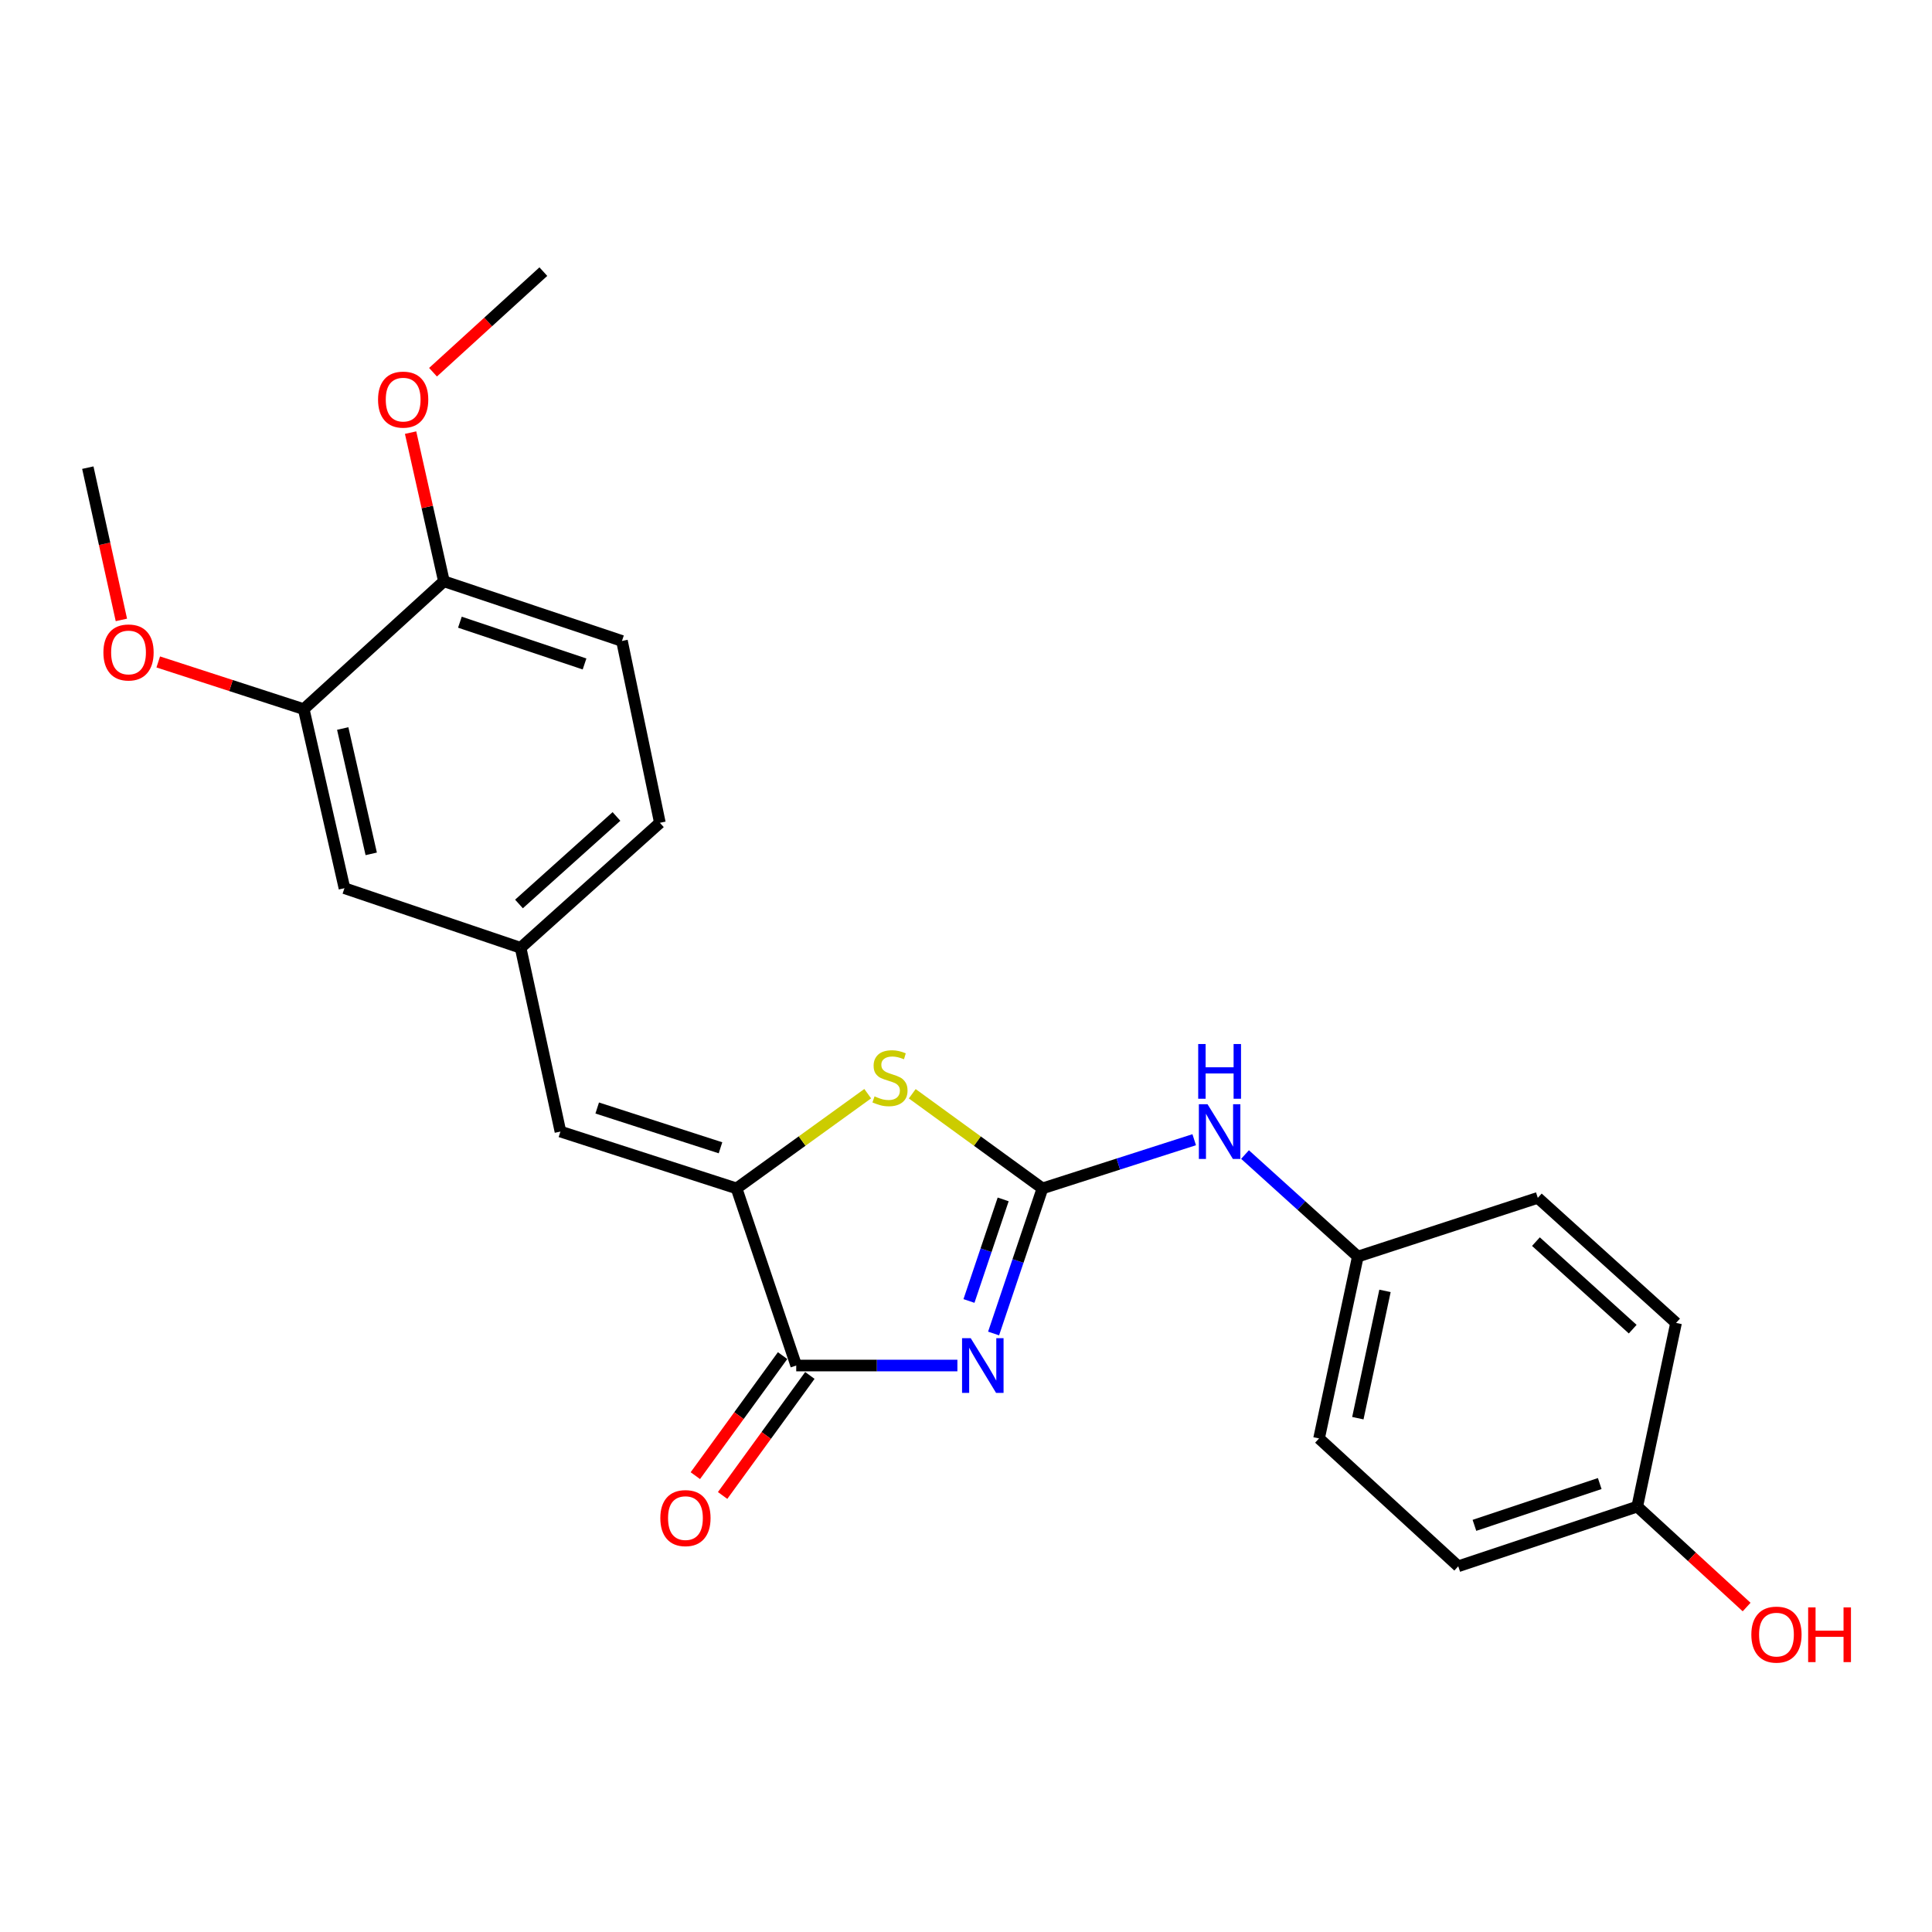 <?xml version='1.0' encoding='iso-8859-1'?>
<svg version='1.1' baseProfile='full'
              xmlns='http://www.w3.org/2000/svg'
                      xmlns:rdkit='http://www.rdkit.org/xml'
                      xmlns:xlink='http://www.w3.org/1999/xlink'
                  xml:space='preserve'
width='1000px' height='1000px' viewBox='0 0 1000 1000'>
<!-- END OF HEADER -->
<rect style='opacity:1.0;fill:#FFFFFF;stroke:none' width='1000' height='1000' x='0' y='0'> </rect>
<path class='bond-0' d='M 514.282,690.215 L 526.926,652.664' style='fill:none;fill-rule:evenodd;stroke:#0000FF;stroke-width:6px;stroke-linecap:butt;stroke-linejoin:miter;stroke-opacity:1' />
<path class='bond-0' d='M 526.926,652.664 L 539.57,615.114' style='fill:none;fill-rule:evenodd;stroke:#000000;stroke-width:6px;stroke-linecap:butt;stroke-linejoin:miter;stroke-opacity:1' />
<path class='bond-0' d='M 501.536,673.381 L 510.387,647.095' style='fill:none;fill-rule:evenodd;stroke:#0000FF;stroke-width:6px;stroke-linecap:butt;stroke-linejoin:miter;stroke-opacity:1' />
<path class='bond-0' d='M 510.387,647.095 L 519.237,620.81' style='fill:none;fill-rule:evenodd;stroke:#000000;stroke-width:6px;stroke-linecap:butt;stroke-linejoin:miter;stroke-opacity:1' />
<path class='bond-1' d='M 495.545,706.793 L 453.835,706.793' style='fill:none;fill-rule:evenodd;stroke:#0000FF;stroke-width:6px;stroke-linecap:butt;stroke-linejoin:miter;stroke-opacity:1' />
<path class='bond-1' d='M 453.835,706.793 L 412.124,706.793' style='fill:none;fill-rule:evenodd;stroke:#000000;stroke-width:6px;stroke-linecap:butt;stroke-linejoin:miter;stroke-opacity:1' />
<path class='bond-3' d='M 539.57,615.114 L 505.874,590.621' style='fill:none;fill-rule:evenodd;stroke:#000000;stroke-width:6px;stroke-linecap:butt;stroke-linejoin:miter;stroke-opacity:1' />
<path class='bond-3' d='M 505.874,590.621 L 472.178,566.129' style='fill:none;fill-rule:evenodd;stroke:#CCCC00;stroke-width:6px;stroke-linecap:butt;stroke-linejoin:miter;stroke-opacity:1' />
<path class='bond-5' d='M 539.57,615.114 L 578.845,602.515' style='fill:none;fill-rule:evenodd;stroke:#000000;stroke-width:6px;stroke-linecap:butt;stroke-linejoin:miter;stroke-opacity:1' />
<path class='bond-5' d='M 578.845,602.515 L 618.121,589.915' style='fill:none;fill-rule:evenodd;stroke:#0000FF;stroke-width:6px;stroke-linecap:butt;stroke-linejoin:miter;stroke-opacity:1' />
<path class='bond-2' d='M 412.124,706.793 L 381.244,615.114' style='fill:none;fill-rule:evenodd;stroke:#000000;stroke-width:6px;stroke-linecap:butt;stroke-linejoin:miter;stroke-opacity:1' />
<path class='bond-8' d='M 405.066,701.663 L 382.486,732.73' style='fill:none;fill-rule:evenodd;stroke:#000000;stroke-width:6px;stroke-linecap:butt;stroke-linejoin:miter;stroke-opacity:1' />
<path class='bond-8' d='M 382.486,732.73 L 359.907,763.796' style='fill:none;fill-rule:evenodd;stroke:#FF0000;stroke-width:6px;stroke-linecap:butt;stroke-linejoin:miter;stroke-opacity:1' />
<path class='bond-8' d='M 419.183,711.923 L 396.603,742.99' style='fill:none;fill-rule:evenodd;stroke:#000000;stroke-width:6px;stroke-linecap:butt;stroke-linejoin:miter;stroke-opacity:1' />
<path class='bond-8' d='M 396.603,742.99 L 374.024,774.056' style='fill:none;fill-rule:evenodd;stroke:#FF0000;stroke-width:6px;stroke-linecap:butt;stroke-linejoin:miter;stroke-opacity:1' />
<path class='bond-4' d='M 381.244,615.114 L 290.079,585.698' style='fill:none;fill-rule:evenodd;stroke:#000000;stroke-width:6px;stroke-linecap:butt;stroke-linejoin:miter;stroke-opacity:1' />
<path class='bond-4' d='M 372.928,594.093 L 309.112,573.502' style='fill:none;fill-rule:evenodd;stroke:#000000;stroke-width:6px;stroke-linecap:butt;stroke-linejoin:miter;stroke-opacity:1' />
<path class='bond-24' d='M 381.244,615.114 L 415.187,590.598' style='fill:none;fill-rule:evenodd;stroke:#000000;stroke-width:6px;stroke-linecap:butt;stroke-linejoin:miter;stroke-opacity:1' />
<path class='bond-24' d='M 415.187,590.598 L 449.13,566.083' style='fill:none;fill-rule:evenodd;stroke:#CCCC00;stroke-width:6px;stroke-linecap:butt;stroke-linejoin:miter;stroke-opacity:1' />
<path class='bond-7' d='M 290.079,585.698 L 269.466,490.586' style='fill:none;fill-rule:evenodd;stroke:#000000;stroke-width:6px;stroke-linecap:butt;stroke-linejoin:miter;stroke-opacity:1' />
<path class='bond-12' d='M 644.42,597.591 L 673.615,623.993' style='fill:none;fill-rule:evenodd;stroke:#0000FF;stroke-width:6px;stroke-linecap:butt;stroke-linejoin:miter;stroke-opacity:1' />
<path class='bond-12' d='M 673.615,623.993 L 702.811,650.395' style='fill:none;fill-rule:evenodd;stroke:#000000;stroke-width:6px;stroke-linecap:butt;stroke-linejoin:miter;stroke-opacity:1' />
<path class='bond-6' d='M 157.213,367.048 L 178.291,459.726' style='fill:none;fill-rule:evenodd;stroke:#000000;stroke-width:6px;stroke-linecap:butt;stroke-linejoin:miter;stroke-opacity:1' />
<path class='bond-6' d='M 177.392,377.079 L 192.146,441.954' style='fill:none;fill-rule:evenodd;stroke:#000000;stroke-width:6px;stroke-linecap:butt;stroke-linejoin:miter;stroke-opacity:1' />
<path class='bond-15' d='M 157.213,367.048 L 119.56,354.835' style='fill:none;fill-rule:evenodd;stroke:#000000;stroke-width:6px;stroke-linecap:butt;stroke-linejoin:miter;stroke-opacity:1' />
<path class='bond-15' d='M 119.56,354.835 L 81.906,342.622' style='fill:none;fill-rule:evenodd;stroke:#FF0000;stroke-width:6px;stroke-linecap:butt;stroke-linejoin:miter;stroke-opacity:1' />
<path class='bond-26' d='M 157.213,367.048 L 229.764,300.867' style='fill:none;fill-rule:evenodd;stroke:#000000;stroke-width:6px;stroke-linecap:butt;stroke-linejoin:miter;stroke-opacity:1' />
<path class='bond-9' d='M 269.466,490.586 L 178.291,459.726' style='fill:none;fill-rule:evenodd;stroke:#000000;stroke-width:6px;stroke-linecap:butt;stroke-linejoin:miter;stroke-opacity:1' />
<path class='bond-13' d='M 269.466,490.586 L 341.551,425.879' style='fill:none;fill-rule:evenodd;stroke:#000000;stroke-width:6px;stroke-linecap:butt;stroke-linejoin:miter;stroke-opacity:1' />
<path class='bond-13' d='M 268.621,467.893 L 319.081,422.598' style='fill:none;fill-rule:evenodd;stroke:#000000;stroke-width:6px;stroke-linecap:butt;stroke-linejoin:miter;stroke-opacity:1' />
<path class='bond-10' d='M 229.764,300.867 L 321.928,331.757' style='fill:none;fill-rule:evenodd;stroke:#000000;stroke-width:6px;stroke-linecap:butt;stroke-linejoin:miter;stroke-opacity:1' />
<path class='bond-10' d='M 238.042,322.048 L 302.557,343.67' style='fill:none;fill-rule:evenodd;stroke:#000000;stroke-width:6px;stroke-linecap:butt;stroke-linejoin:miter;stroke-opacity:1' />
<path class='bond-18' d='M 229.764,300.867 L 221.144,262.396' style='fill:none;fill-rule:evenodd;stroke:#000000;stroke-width:6px;stroke-linecap:butt;stroke-linejoin:miter;stroke-opacity:1' />
<path class='bond-18' d='M 221.144,262.396 L 212.524,223.925' style='fill:none;fill-rule:evenodd;stroke:#FF0000;stroke-width:6px;stroke-linecap:butt;stroke-linejoin:miter;stroke-opacity:1' />
<path class='bond-11' d='M 321.928,331.757 L 341.551,425.879' style='fill:none;fill-rule:evenodd;stroke:#000000;stroke-width:6px;stroke-linecap:butt;stroke-linejoin:miter;stroke-opacity:1' />
<path class='bond-16' d='M 702.811,650.395 L 795.964,620.01' style='fill:none;fill-rule:evenodd;stroke:#000000;stroke-width:6px;stroke-linecap:butt;stroke-linejoin:miter;stroke-opacity:1' />
<path class='bond-17' d='M 702.811,650.395 L 682.741,744.528' style='fill:none;fill-rule:evenodd;stroke:#000000;stroke-width:6px;stroke-linecap:butt;stroke-linejoin:miter;stroke-opacity:1' />
<path class='bond-17' d='M 716.868,668.154 L 702.82,734.047' style='fill:none;fill-rule:evenodd;stroke:#000000;stroke-width:6px;stroke-linecap:butt;stroke-linejoin:miter;stroke-opacity:1' />
<path class='bond-14' d='M 847.437,779.809 L 754.788,810.708' style='fill:none;fill-rule:evenodd;stroke:#000000;stroke-width:6px;stroke-linecap:butt;stroke-linejoin:miter;stroke-opacity:1' />
<path class='bond-14' d='M 828.018,767.889 L 763.164,789.518' style='fill:none;fill-rule:evenodd;stroke:#000000;stroke-width:6px;stroke-linecap:butt;stroke-linejoin:miter;stroke-opacity:1' />
<path class='bond-21' d='M 847.437,779.809 L 875.742,805.806' style='fill:none;fill-rule:evenodd;stroke:#000000;stroke-width:6px;stroke-linecap:butt;stroke-linejoin:miter;stroke-opacity:1' />
<path class='bond-21' d='M 875.742,805.806 L 904.047,831.803' style='fill:none;fill-rule:evenodd;stroke:#FF0000;stroke-width:6px;stroke-linecap:butt;stroke-linejoin:miter;stroke-opacity:1' />
<path class='bond-25' d='M 847.437,779.809 L 867.526,684.736' style='fill:none;fill-rule:evenodd;stroke:#000000;stroke-width:6px;stroke-linecap:butt;stroke-linejoin:miter;stroke-opacity:1' />
<path class='bond-22' d='M 62.827,320.865 L 54.141,281.46' style='fill:none;fill-rule:evenodd;stroke:#FF0000;stroke-width:6px;stroke-linecap:butt;stroke-linejoin:miter;stroke-opacity:1' />
<path class='bond-22' d='M 54.141,281.46 L 45.455,242.055' style='fill:none;fill-rule:evenodd;stroke:#000000;stroke-width:6px;stroke-linecap:butt;stroke-linejoin:miter;stroke-opacity:1' />
<path class='bond-19' d='M 795.964,620.01 L 867.526,684.736' style='fill:none;fill-rule:evenodd;stroke:#000000;stroke-width:6px;stroke-linecap:butt;stroke-linejoin:miter;stroke-opacity:1' />
<path class='bond-19' d='M 794.992,642.662 L 845.085,687.97' style='fill:none;fill-rule:evenodd;stroke:#000000;stroke-width:6px;stroke-linecap:butt;stroke-linejoin:miter;stroke-opacity:1' />
<path class='bond-20' d='M 682.741,744.528 L 754.788,810.708' style='fill:none;fill-rule:evenodd;stroke:#000000;stroke-width:6px;stroke-linecap:butt;stroke-linejoin:miter;stroke-opacity:1' />
<path class='bond-23' d='M 224.131,192.662 L 252.684,166.627' style='fill:none;fill-rule:evenodd;stroke:#FF0000;stroke-width:6px;stroke-linecap:butt;stroke-linejoin:miter;stroke-opacity:1' />
<path class='bond-23' d='M 252.684,166.627 L 281.236,140.593' style='fill:none;fill-rule:evenodd;stroke:#000000;stroke-width:6px;stroke-linecap:butt;stroke-linejoin:miter;stroke-opacity:1' />
<path  class='atom-0' d='M 502.44 692.633
L 511.72 707.633
Q 512.64 709.113, 514.12 711.793
Q 515.6 714.473, 515.68 714.633
L 515.68 692.633
L 519.44 692.633
L 519.44 720.953
L 515.56 720.953
L 505.6 704.553
Q 504.44 702.633, 503.2 700.433
Q 502 698.233, 501.64 697.553
L 501.64 720.953
L 497.96 720.953
L 497.96 692.633
L 502.44 692.633
' fill='#0000FF'/>
<path  class='atom-4' d='M 452.659 567.476
Q 452.979 567.596, 454.299 568.156
Q 455.619 568.716, 457.059 569.076
Q 458.539 569.396, 459.979 569.396
Q 462.659 569.396, 464.219 568.116
Q 465.779 566.796, 465.779 564.516
Q 465.779 562.956, 464.979 561.996
Q 464.219 561.036, 463.019 560.516
Q 461.819 559.996, 459.819 559.396
Q 457.299 558.636, 455.779 557.916
Q 454.299 557.196, 453.219 555.676
Q 452.179 554.156, 452.179 551.596
Q 452.179 548.036, 454.579 545.836
Q 457.019 543.636, 461.819 543.636
Q 465.099 543.636, 468.819 545.196
L 467.899 548.276
Q 464.499 546.876, 461.939 546.876
Q 459.179 546.876, 457.659 548.036
Q 456.139 549.156, 456.179 551.116
Q 456.179 552.636, 456.939 553.556
Q 457.739 554.476, 458.859 554.996
Q 460.019 555.516, 461.939 556.116
Q 464.499 556.916, 466.019 557.716
Q 467.539 558.516, 468.619 560.156
Q 469.739 561.756, 469.739 564.516
Q 469.739 568.436, 467.099 570.556
Q 464.499 572.636, 460.139 572.636
Q 457.619 572.636, 455.699 572.076
Q 453.819 571.556, 451.579 570.636
L 452.659 567.476
' fill='#CCCC00'/>
<path  class='atom-6' d='M 625.009 571.538
L 634.289 586.538
Q 635.209 588.018, 636.689 590.698
Q 638.169 593.378, 638.249 593.538
L 638.249 571.538
L 642.009 571.538
L 642.009 599.858
L 638.129 599.858
L 628.169 583.458
Q 627.009 581.538, 625.769 579.338
Q 624.569 577.138, 624.209 576.458
L 624.209 599.858
L 620.529 599.858
L 620.529 571.538
L 625.009 571.538
' fill='#0000FF'/>
<path  class='atom-6' d='M 620.189 540.386
L 624.029 540.386
L 624.029 552.426
L 638.509 552.426
L 638.509 540.386
L 642.349 540.386
L 642.349 568.706
L 638.509 568.706
L 638.509 555.626
L 624.029 555.626
L 624.029 568.706
L 620.189 568.706
L 620.189 540.386
' fill='#0000FF'/>
<path  class='atom-9' d='M 341.786 785.764
Q 341.786 778.964, 345.146 775.164
Q 348.506 771.364, 354.786 771.364
Q 361.066 771.364, 364.426 775.164
Q 367.786 778.964, 367.786 785.764
Q 367.786 792.644, 364.386 796.564
Q 360.986 800.444, 354.786 800.444
Q 348.546 800.444, 345.146 796.564
Q 341.786 792.684, 341.786 785.764
M 354.786 797.244
Q 359.106 797.244, 361.426 794.364
Q 363.786 791.444, 363.786 785.764
Q 363.786 780.204, 361.426 777.404
Q 359.106 774.564, 354.786 774.564
Q 350.466 774.564, 348.106 777.364
Q 345.786 780.164, 345.786 785.764
Q 345.786 791.484, 348.106 794.364
Q 350.466 797.244, 354.786 797.244
' fill='#FF0000'/>
<path  class='atom-16' d='M 53.523 337.712
Q 53.523 330.912, 56.883 327.112
Q 60.243 323.312, 66.523 323.312
Q 72.803 323.312, 76.163 327.112
Q 79.523 330.912, 79.523 337.712
Q 79.523 344.592, 76.123 348.512
Q 72.723 352.392, 66.523 352.392
Q 60.283 352.392, 56.883 348.512
Q 53.523 344.632, 53.523 337.712
M 66.523 349.192
Q 70.843 349.192, 73.163 346.312
Q 75.523 343.392, 75.523 337.712
Q 75.523 332.152, 73.163 329.352
Q 70.843 326.512, 66.523 326.512
Q 62.203 326.512, 59.843 329.312
Q 57.523 332.112, 57.523 337.712
Q 57.523 343.432, 59.843 346.312
Q 62.203 349.192, 66.523 349.192
' fill='#FF0000'/>
<path  class='atom-19' d='M 195.676 206.834
Q 195.676 200.034, 199.036 196.234
Q 202.396 192.434, 208.676 192.434
Q 214.956 192.434, 218.316 196.234
Q 221.676 200.034, 221.676 206.834
Q 221.676 213.714, 218.276 217.634
Q 214.876 221.514, 208.676 221.514
Q 202.436 221.514, 199.036 217.634
Q 195.676 213.754, 195.676 206.834
M 208.676 218.314
Q 212.996 218.314, 215.316 215.434
Q 217.676 212.514, 217.676 206.834
Q 217.676 201.274, 215.316 198.474
Q 212.996 195.634, 208.676 195.634
Q 204.356 195.634, 201.996 198.434
Q 199.676 201.234, 199.676 206.834
Q 199.676 212.554, 201.996 215.434
Q 204.356 218.314, 208.676 218.314
' fill='#FF0000'/>
<path  class='atom-22' d='M 906.493 846.07
Q 906.493 839.27, 909.853 835.47
Q 913.213 831.67, 919.493 831.67
Q 925.773 831.67, 929.133 835.47
Q 932.493 839.27, 932.493 846.07
Q 932.493 852.95, 929.093 856.87
Q 925.693 860.75, 919.493 860.75
Q 913.253 860.75, 909.853 856.87
Q 906.493 852.99, 906.493 846.07
M 919.493 857.55
Q 923.813 857.55, 926.133 854.67
Q 928.493 851.75, 928.493 846.07
Q 928.493 840.51, 926.133 837.71
Q 923.813 834.87, 919.493 834.87
Q 915.173 834.87, 912.813 837.67
Q 910.493 840.47, 910.493 846.07
Q 910.493 851.79, 912.813 854.67
Q 915.173 857.55, 919.493 857.55
' fill='#FF0000'/>
<path  class='atom-22' d='M 935.893 831.99
L 939.733 831.99
L 939.733 844.03
L 954.213 844.03
L 954.213 831.99
L 958.053 831.99
L 958.053 860.31
L 954.213 860.31
L 954.213 847.23
L 939.733 847.23
L 939.733 860.31
L 935.893 860.31
L 935.893 831.99
' fill='#FF0000'/>
</svg>
